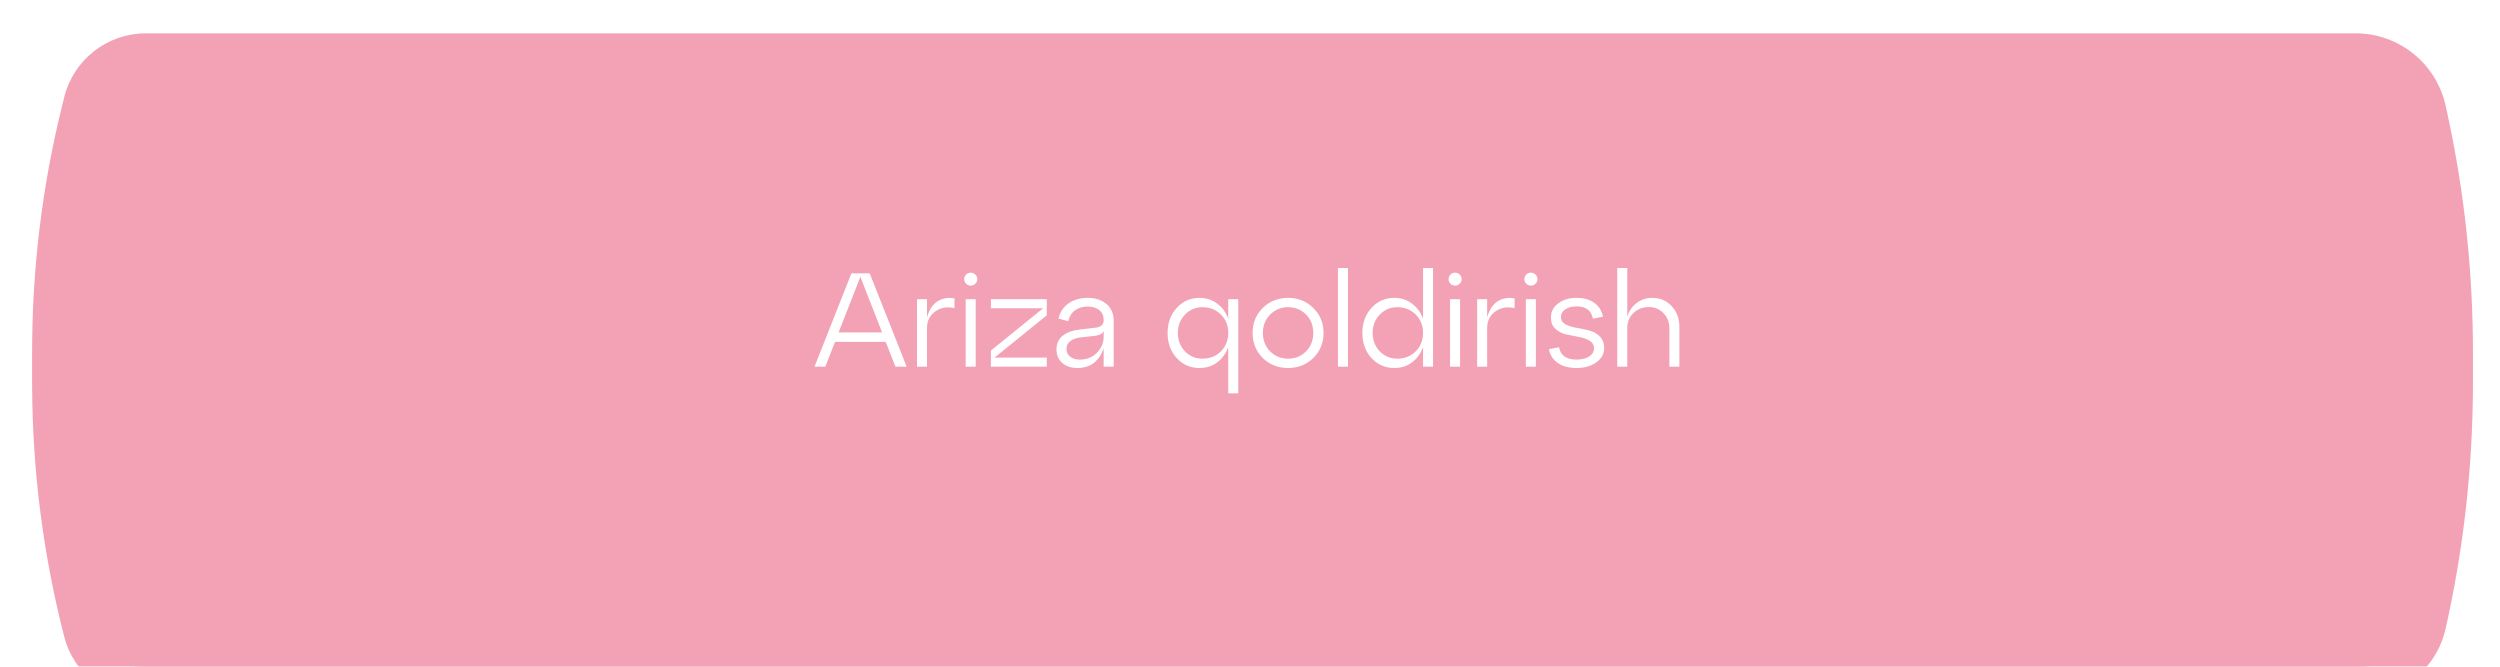<?xml version="1.0" encoding="UTF-8"?> <svg xmlns="http://www.w3.org/2000/svg" width="300" height="80" viewBox="0 0 300 80" fill="none"><g filter="url(#filter0_i_107_878)"><path d="M7.708 11.469C8.827 6.969 12.868 3.81 17.506 3.81H282.67C287.876 3.81 292.378 7.438 293.485 12.525L293.684 13.437C297.844 32.553 297.773 52.349 293.475 71.435C292.372 76.331 288.024 79.81 283.005 79.81H17.205C12.736 79.81 8.834 76.785 7.721 72.457C2.653 52.769 2.569 32.128 7.476 12.399L7.708 11.469Z" fill="#F3A2B6"></path></g><g filter="url(#filter1_i_107_878)"><path d="M7.708 7.659C8.827 3.159 12.868 0 17.506 0H282.67C287.876 0 292.378 3.628 293.485 8.715L293.684 9.627C297.844 28.744 297.773 48.539 293.475 67.626C292.372 72.522 288.024 76 283.005 76H17.205C12.736 76 8.834 72.975 7.721 68.648C2.653 48.959 2.569 28.319 7.476 8.59L7.708 7.659Z" fill="#F3A2B6"></path></g><path d="M108.796 44H107.452L106.284 41.024H100.204L99.036 44H97.74L102.172 32.8H104.364L108.796 44ZM103.244 33.216L100.636 39.888H105.852L103.244 33.216ZM111.24 35.904V38.08C111.517 37.152 111.944 36.507 112.52 36.144C113.106 35.781 113.778 35.669 114.536 35.808V36.976C113.629 36.773 112.85 36.912 112.2 37.392C111.56 37.861 111.24 38.523 111.24 39.376V44H110.04V35.904H111.24ZM115.707 33.504C115.707 33.28 115.782 33.093 115.931 32.944C116.081 32.795 116.267 32.72 116.491 32.72C116.705 32.72 116.886 32.795 117.035 32.944C117.195 33.093 117.275 33.28 117.275 33.504C117.275 33.717 117.195 33.899 117.035 34.048C116.886 34.197 116.705 34.272 116.491 34.272C116.267 34.272 116.081 34.197 115.931 34.048C115.782 33.899 115.707 33.717 115.707 33.504ZM117.083 44H115.883V35.904H117.083V44ZM118.909 35.904H125.613V37.84L119.341 42.912H125.613V44H118.909V42.064L125.181 36.992H118.909V35.904ZM130.538 35.744C131.456 35.744 132.202 35.989 132.778 36.48C133.354 36.96 133.642 37.637 133.642 38.512V44H132.442V41.792C131.898 43.371 130.842 44.16 129.274 44.16C128.538 44.16 127.936 43.957 127.466 43.552C127.008 43.147 126.778 42.608 126.778 41.936C126.778 41.211 127.04 40.651 127.562 40.256C128.096 39.861 128.784 39.621 129.626 39.536L131.434 39.328C132.106 39.264 132.442 38.955 132.442 38.4C132.442 37.899 132.266 37.504 131.914 37.216C131.562 36.928 131.098 36.784 130.522 36.784C129.946 36.784 129.45 36.928 129.034 37.216C128.618 37.504 128.336 37.947 128.186 38.544L127.018 38.224C127.21 37.424 127.621 36.811 128.25 36.384C128.89 35.957 129.653 35.744 130.538 35.744ZM129.578 43.152C130.4 43.152 131.082 42.88 131.626 42.336C132.17 41.781 132.442 41.136 132.442 40.4V39.728C132.293 40.048 131.93 40.24 131.354 40.304L129.61 40.496C129.12 40.56 128.725 40.709 128.426 40.944C128.128 41.168 127.978 41.477 127.978 41.872C127.978 42.256 128.122 42.565 128.41 42.8C128.709 43.035 129.098 43.152 129.578 43.152ZM147.39 38.256V35.904H148.59V47.2H147.39V41.648C147.113 42.416 146.67 43.029 146.062 43.488C145.454 43.936 144.75 44.16 143.95 44.16C142.852 44.16 141.934 43.76 141.198 42.96C140.473 42.16 140.11 41.157 140.11 39.952C140.11 38.757 140.473 37.76 141.198 36.96C141.934 36.149 142.852 35.744 143.95 35.744C144.75 35.744 145.454 35.973 146.062 36.432C146.67 36.88 147.113 37.488 147.39 38.256ZM144.286 43.04C145.182 43.04 145.924 42.747 146.51 42.16C147.097 41.573 147.39 40.837 147.39 39.952C147.39 39.067 147.097 38.331 146.51 37.744C145.924 37.157 145.182 36.864 144.286 36.864C143.465 36.864 142.766 37.163 142.19 37.76C141.625 38.347 141.342 39.077 141.342 39.952C141.342 40.827 141.625 41.563 142.19 42.16C142.766 42.747 143.465 43.04 144.286 43.04ZM151.529 42.96C150.719 42.149 150.313 41.147 150.313 39.952C150.313 38.757 150.719 37.76 151.529 36.96C152.351 36.149 153.364 35.744 154.569 35.744C155.775 35.744 156.783 36.149 157.593 36.96C158.415 37.76 158.825 38.757 158.825 39.952C158.825 41.147 158.415 42.149 157.593 42.96C156.783 43.76 155.775 44.16 154.569 44.16C153.364 44.16 152.351 43.76 151.529 42.96ZM152.409 37.76C151.833 38.347 151.545 39.077 151.545 39.952C151.545 40.827 151.833 41.563 152.409 42.16C152.996 42.747 153.716 43.04 154.569 43.04C155.433 43.04 156.153 42.747 156.729 42.16C157.305 41.573 157.593 40.837 157.593 39.952C157.593 39.067 157.305 38.331 156.729 37.744C156.153 37.157 155.433 36.864 154.569 36.864C153.716 36.864 152.996 37.163 152.409 37.76ZM161.755 44H160.555V32.16H161.755V44ZM170.765 38.256V32.16H171.965V44H170.765V41.648C170.488 42.416 170.045 43.029 169.437 43.488C168.829 43.936 168.125 44.16 167.325 44.16C166.227 44.16 165.309 43.76 164.573 42.96C163.848 42.16 163.485 41.157 163.485 39.952C163.485 38.757 163.848 37.76 164.573 36.96C165.309 36.149 166.227 35.744 167.325 35.744C168.125 35.744 168.829 35.973 169.437 36.432C170.045 36.88 170.488 37.488 170.765 38.256ZM167.661 43.04C168.557 43.04 169.299 42.747 169.885 42.16C170.472 41.573 170.765 40.837 170.765 39.952C170.765 39.067 170.472 38.331 169.885 37.744C169.299 37.157 168.557 36.864 167.661 36.864C166.84 36.864 166.141 37.163 165.565 37.76C165 38.347 164.717 39.077 164.717 39.952C164.717 40.827 165 41.563 165.565 42.16C166.141 42.747 166.84 43.04 167.661 43.04ZM173.832 33.504C173.832 33.28 173.907 33.093 174.056 32.944C174.206 32.795 174.392 32.72 174.616 32.72C174.83 32.72 175.011 32.795 175.16 32.944C175.32 33.093 175.4 33.28 175.4 33.504C175.4 33.717 175.32 33.899 175.16 34.048C175.011 34.197 174.83 34.272 174.616 34.272C174.392 34.272 174.206 34.197 174.056 34.048C173.907 33.899 173.832 33.717 173.832 33.504ZM175.208 44H174.008V35.904H175.208V44ZM178.458 35.904V38.08C178.736 37.152 179.162 36.507 179.738 36.144C180.325 35.781 180.997 35.669 181.754 35.808V36.976C180.848 36.773 180.069 36.912 179.418 37.392C178.778 37.861 178.458 38.523 178.458 39.376V44H177.258V35.904H178.458ZM182.926 33.504C182.926 33.28 183.001 33.093 183.15 32.944C183.299 32.795 183.486 32.72 183.71 32.72C183.923 32.72 184.105 32.795 184.254 32.944C184.414 33.093 184.494 33.28 184.494 33.504C184.494 33.717 184.414 33.899 184.254 34.048C184.105 34.197 183.923 34.272 183.71 34.272C183.486 34.272 183.299 34.197 183.15 34.048C183.001 33.899 182.926 33.717 182.926 33.504ZM184.302 44H183.102V35.904H184.302V44ZM185.872 41.904L187.088 41.664C187.259 42.656 187.957 43.152 189.184 43.152C189.803 43.152 190.304 43.029 190.688 42.784C191.083 42.528 191.28 42.203 191.28 41.808C191.28 41.403 191.099 41.093 190.736 40.88C190.384 40.667 189.957 40.517 189.456 40.432C188.955 40.336 188.448 40.235 187.936 40.128C187.435 40.011 187.003 39.787 186.64 39.456C186.288 39.125 186.112 38.672 186.112 38.096C186.112 37.413 186.4 36.853 186.976 36.416C187.552 35.968 188.288 35.744 189.184 35.744C190.059 35.744 190.773 35.947 191.328 36.352C191.883 36.757 192.224 37.307 192.352 38L191.152 38.24C190.971 37.259 190.315 36.768 189.184 36.768C188.64 36.768 188.192 36.885 187.84 37.12C187.488 37.355 187.312 37.664 187.312 38.048C187.312 38.421 187.488 38.709 187.84 38.912C188.203 39.104 188.635 39.243 189.136 39.328C189.648 39.413 190.155 39.52 190.656 39.648C191.168 39.765 191.6 40 191.952 40.352C192.315 40.704 192.496 41.179 192.496 41.776C192.496 42.469 192.181 43.04 191.552 43.488C190.923 43.936 190.133 44.16 189.184 44.16C188.267 44.16 187.515 43.957 186.928 43.552C186.352 43.147 186 42.597 185.872 41.904ZM198.263 35.744C199.212 35.744 199.991 36.075 200.599 36.736C201.218 37.397 201.527 38.229 201.527 39.232V44H200.327V39.376C200.327 38.661 200.092 38.064 199.623 37.584C199.154 37.093 198.572 36.848 197.879 36.848C197.122 36.848 196.498 37.088 196.007 37.568C195.516 38.048 195.271 38.651 195.271 39.376V44H194.071V32.16H195.271V37.984C195.495 37.301 195.874 36.757 196.407 36.352C196.94 35.947 197.559 35.744 198.263 35.744Z" fill="white"></path><defs><filter id="filter0_i_107_878" x="3.857" y="3.81" width="292.895" height="80" filterUnits="userSpaceOnUse" color-interpolation-filters="sRGB"><feFlood flood-opacity="0" result="BackgroundImageFix"></feFlood><feBlend mode="normal" in="SourceGraphic" in2="BackgroundImageFix" result="shape"></feBlend><feColorMatrix in="SourceAlpha" type="matrix" values="0 0 0 0 0 0 0 0 0 0 0 0 0 0 0 0 0 0 127 0" result="hardAlpha"></feColorMatrix><feOffset dy="4"></feOffset><feGaussianBlur stdDeviation="4"></feGaussianBlur><feComposite in2="hardAlpha" operator="arithmetic" k2="-1" k3="1"></feComposite><feColorMatrix type="matrix" values="0 0 0 0 1 0 0 0 0 1 0 0 0 0 1 0 0 0 1 0"></feColorMatrix><feBlend mode="normal" in2="shape" result="effect1_innerShadow_107_878"></feBlend></filter><filter id="filter1_i_107_878" x="3.857" y="0" width="292.895" height="80" filterUnits="userSpaceOnUse" color-interpolation-filters="sRGB"><feFlood flood-opacity="0" result="BackgroundImageFix"></feFlood><feBlend mode="normal" in="SourceGraphic" in2="BackgroundImageFix" result="shape"></feBlend><feColorMatrix in="SourceAlpha" type="matrix" values="0 0 0 0 0 0 0 0 0 0 0 0 0 0 0 0 0 0 127 0" result="hardAlpha"></feColorMatrix><feOffset dy="4"></feOffset><feGaussianBlur stdDeviation="4"></feGaussianBlur><feComposite in2="hardAlpha" operator="arithmetic" k2="-1" k3="1"></feComposite><feColorMatrix type="matrix" values="0 0 0 0 1 0 0 0 0 1 0 0 0 0 1 0 0 0 1 0"></feColorMatrix><feBlend mode="normal" in2="shape" result="effect1_innerShadow_107_878"></feBlend></filter></defs></svg> 